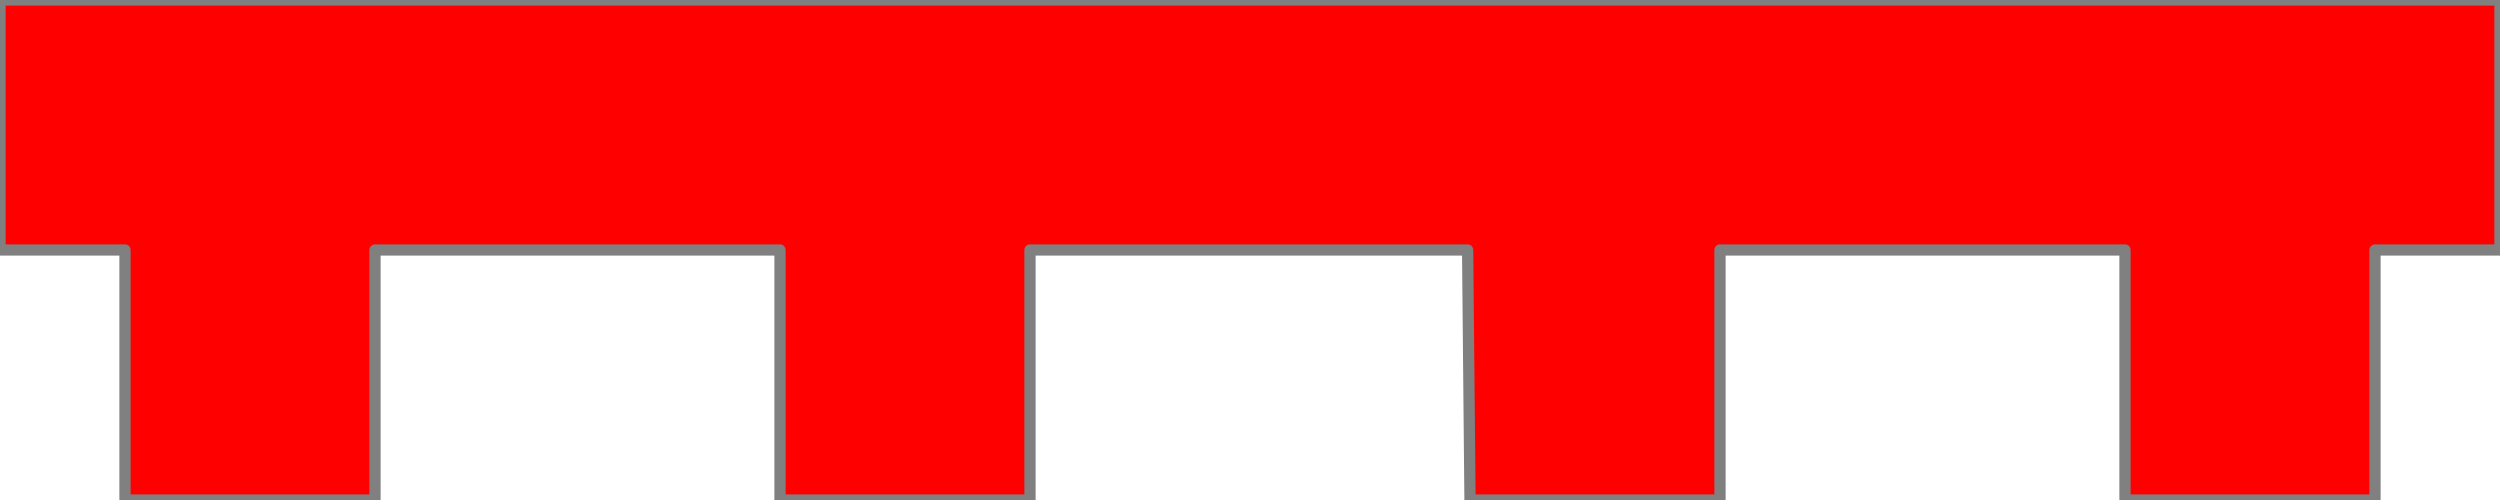 <?xml version="1.0" encoding="UTF-8" standalone="no"?>
<svg
   width="100%"
   height="100%"
   viewBox="0 0 2000 400"
   version="1.1"
   xml:space="preserve"
   style="fill-rule:evenodd;clip-rule:evenodd;stroke-linecap:round;stroke-linejoin:round;stroke-miterlimit:1.5"
   id="svg1771"
   xmlns="http://www.w3.org/2000/svg"
   xmlns:svg="http://www.w3.org/2000/svg"><defs
   id="defs1775" />
    <path
   d="M 0,0 V 200 H 100 V 400 H 300 V 200 H 624 V 400 H 824 V 200 h 350.1 l 1.9,200 h 200 V 200 h 324 v 200 h 200 V 200 h 100 V 0 Z"
   style="fill:#ff0000;stroke:#808080;stroke-width:9px"
   id="path1769" />
</svg>
